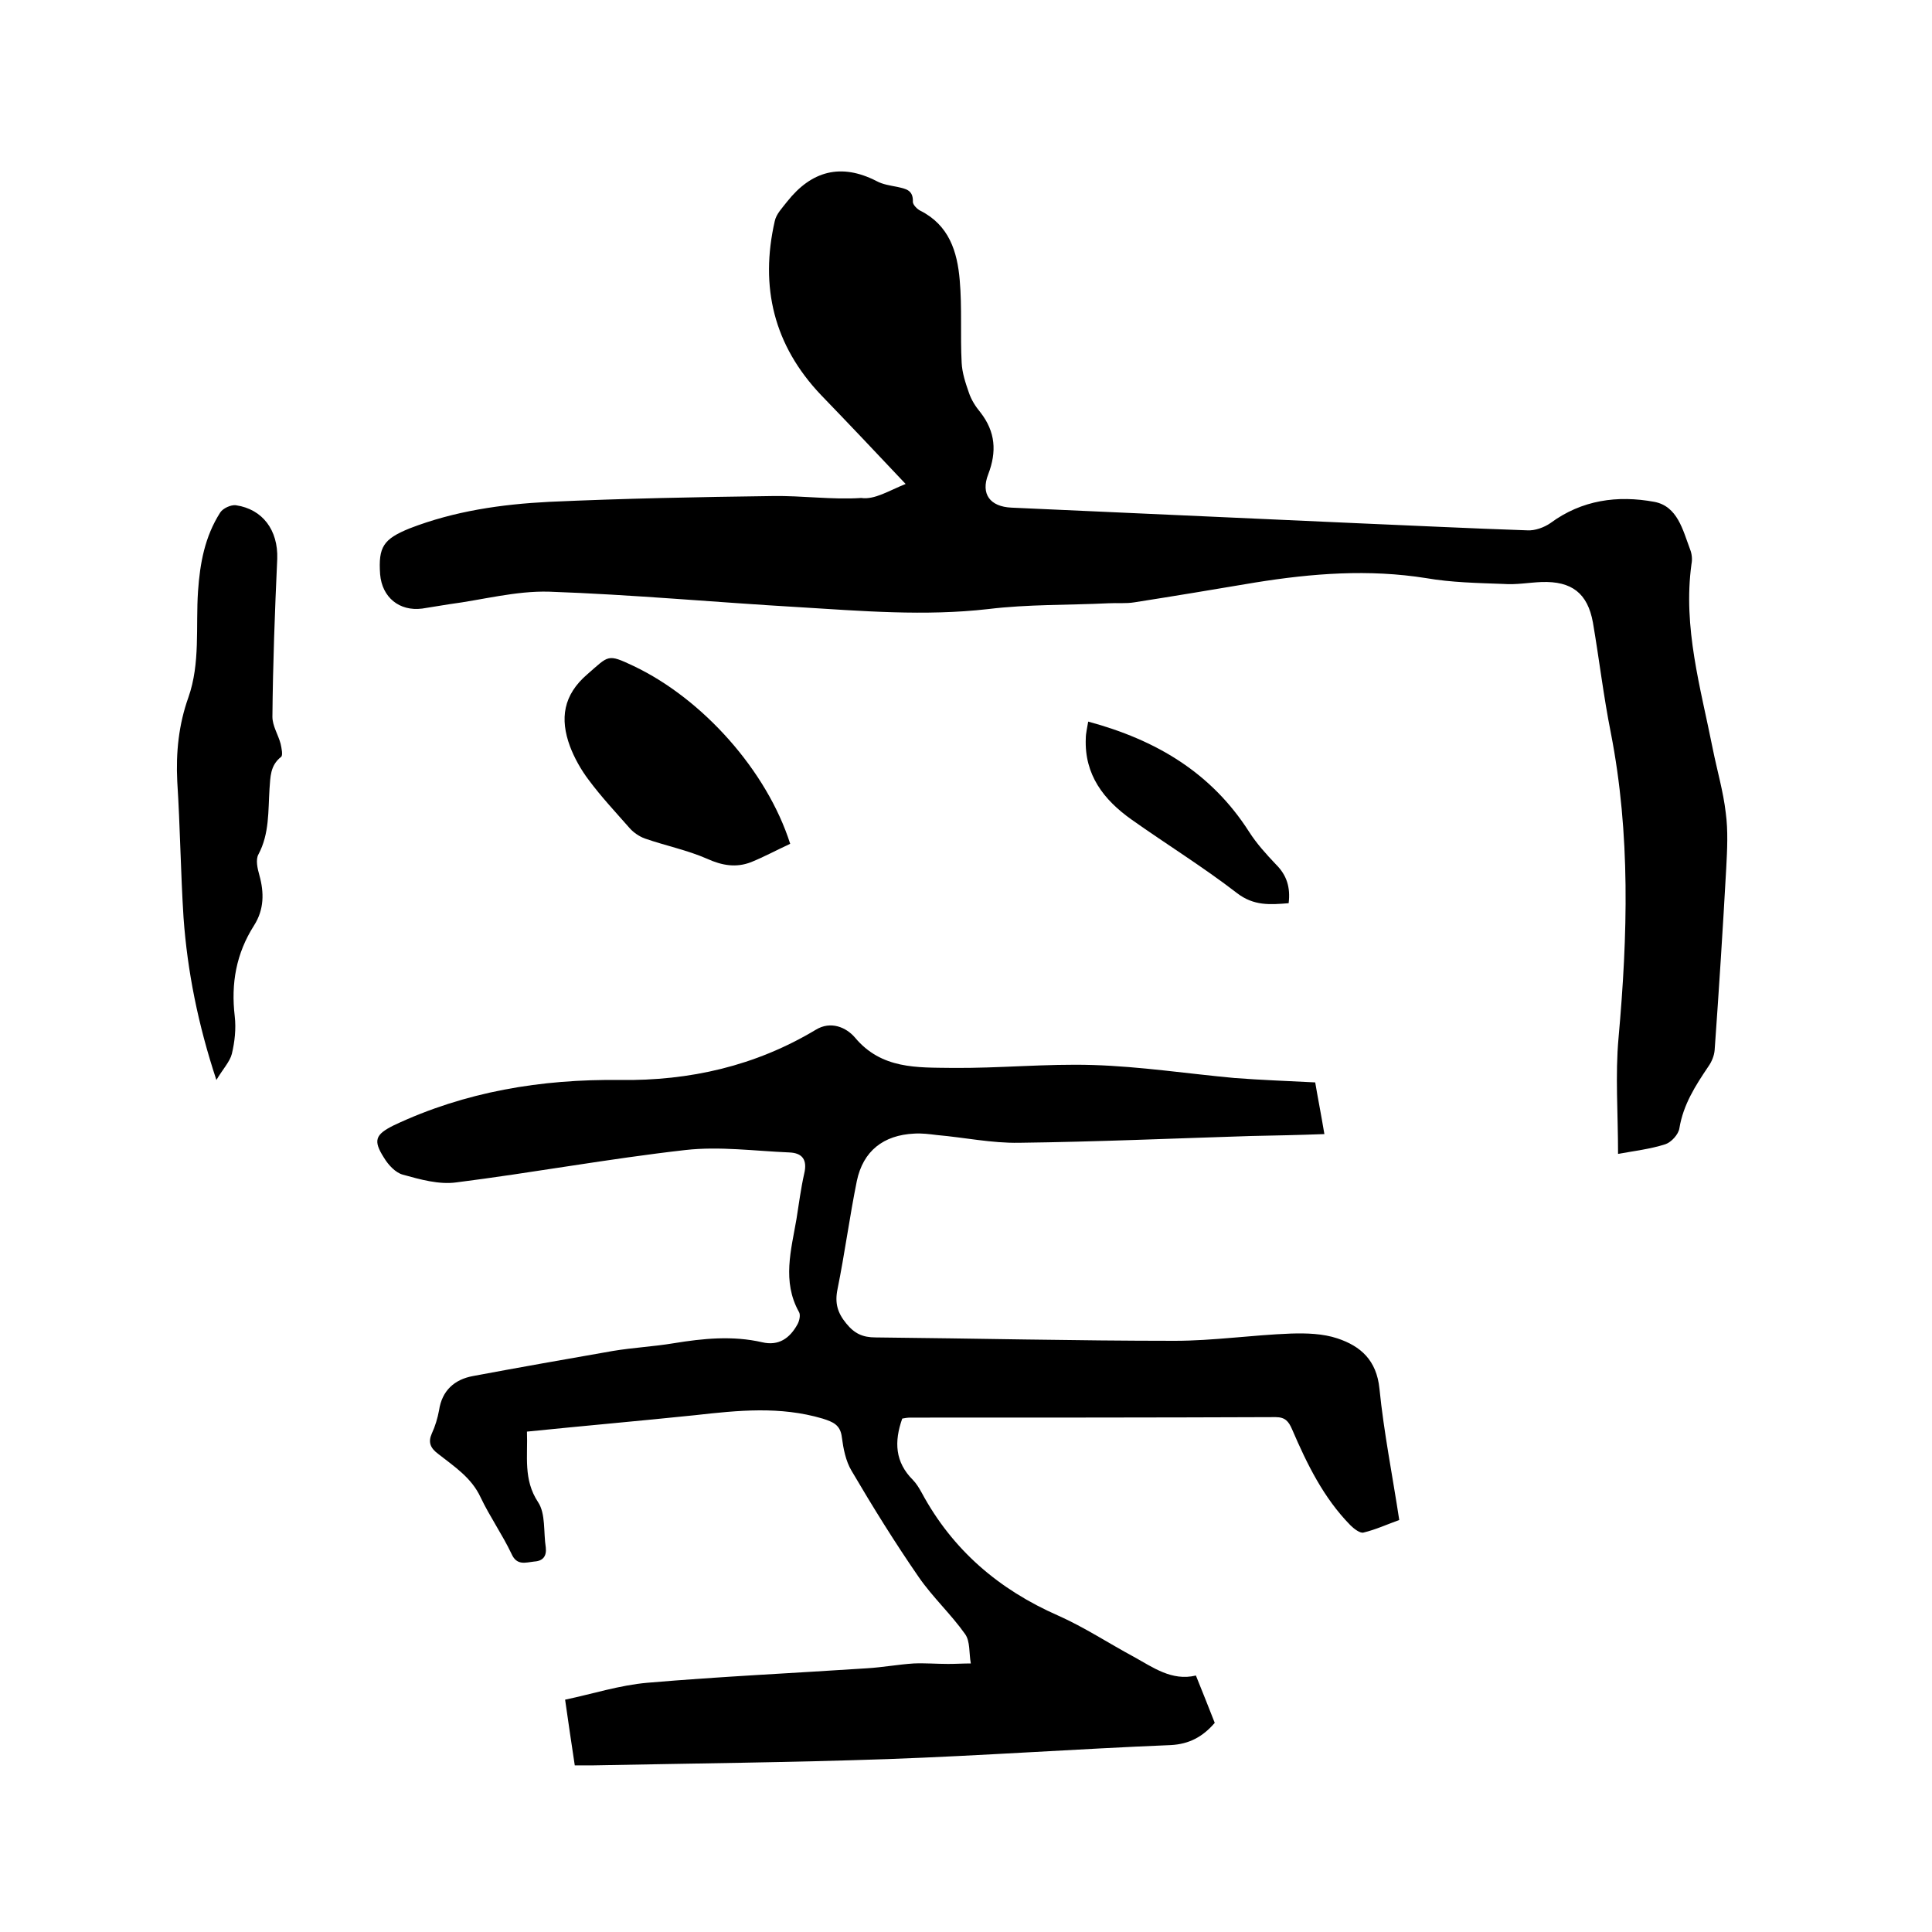 <svg enable-background="new 0 0 400 400" viewBox="0 0 400 400" xmlns="http://www.w3.org/2000/svg"><path d="m109.1 296.4c.2 5.1-.8 9.9 2.3 14.6 1.6 2.4 1.1 6.2 1.6 9.4.2 1.8-.6 2.8-2.4 2.9-1.8.2-3.6.9-4.7-1.6-1.9-4-4.5-7.7-6.4-11.7-1.9-4.1-5.5-6.4-8.8-9-1.6-1.2-2.1-2.4-1.3-4.2.7-1.5 1.2-3.2 1.5-4.8.6-4.1 3.2-6.4 7-7.1 9.6-1.8 19.3-3.5 29-5.2 4.2-.7 8.4-.9 12.6-1.6 6.1-1 12.2-1.6 18.3-.2 3.4.8 5.7-.8 7.3-3.7.4-.7.7-2 .3-2.6-3.5-6.3-1.6-12.8-.5-19.2.5-3.1.9-6.3 1.6-9.4.7-2.9-.4-4.3-3.1-4.4-7.2-.3-14.4-1.3-21.5-.5-15.9 1.8-31.6 4.7-47.4 6.7-3.6.5-7.5-.6-11.1-1.6-1.5-.4-3-2-3.9-3.5-2.3-3.6-1.8-4.8 2-6.7 14.8-7 30.6-9.6 46.8-9.4 14.5.2 28.1-2.9 40.6-10.4 3.1-1.9 6.3-.5 8.1 1.6 5.5 6.6 12.9 6.2 20.1 6.3 9.7.1 19.5-.9 29.2-.6 9.8.3 19.6 1.8 29.4 2.7 5.3.4 10.7.6 16.6.9.5 3 1.2 6.5 1.9 10.7-5.3.2-10.3.3-15.3.4-16 .5-31.9 1.2-47.9 1.4-5.7.1-11.3-1.1-17-1.6-1.6-.2-3.2-.4-4.7-.3-6.4.3-10.6 3.6-11.9 9.8-1.5 7.4-2.5 15-4 22.4-.6 2.9 0 4.9 1.8 7.1 1.7 2.1 3.4 2.9 6.1 2.9 20.6.2 41.3.7 61.9.7 8 0 16-1.2 24.1-1.5 3.2-.1 6.6 0 9.6 1 4.8 1.6 8.1 4.5 8.7 10.4.9 9 2.7 18 4.1 27.2-2.5.9-4.9 2-7.4 2.6-.7.2-2-.8-2.7-1.5-5.6-5.7-9-12.7-12.1-19.9-.7-1.6-1.4-2.5-3.4-2.5-25.2.1-50.4.1-75.6.1-.6 0-1.2.1-1.7.2-1.7 4.8-1.5 9 2.2 12.7.7.7 1.3 1.7 1.8 2.6 6.4 11.9 16 20.1 28.3 25.5 5.4 2.4 10.4 5.7 15.6 8.5 4 2.2 7.9 5.1 12.9 3.9 1.4 3.5 2.7 6.7 3.9 9.8-2.5 2.9-5.3 4.4-9.1 4.6-19.5.8-39.1 2.2-58.6 2.9-20.3.7-40.6.9-60.9 1.3-1.2 0-2.5 0-3.9 0-.7-4.5-1.3-8.8-2-13.6 5.7-1.2 11.3-3 17-3.5 15.2-1.3 30.4-2 45.5-3 3.3-.2 6.5-.8 9.7-1 2.3-.1 4.7.1 7.1.1 1.6 0 3.1-.1 4.7-.1-.4-2.1-.1-4.6-1.2-6.1-2.9-4.1-6.7-7.6-9.6-11.8-4.9-7.1-9.5-14.5-13.9-22-1.2-2-1.7-4.6-2-6.9-.3-2.6-1.8-3.2-4-3.9-8.8-2.6-17.5-1.7-26.4-.7-11.6 1.2-23 2.2-34.8 3.4z"/><path d="m187.5 100.2c-6.4-6.8-11.9-12.6-17.5-18.4-9.8-10.3-12.7-22.4-9.6-36 .3-1.5 1.6-2.8 2.6-4.1 5-6.3 11.1-8 18.5-4.2 1.3.7 2.8.9 4.3 1.2 1.7.4 3.3.6 3.2 3.1 0 .6.9 1.5 1.5 1.8 6 3 7.7 8.5 8.2 14.4.5 5.7.1 11.4.4 17.1.1 2.1.8 4.2 1.5 6.2.5 1.5 1.4 2.9 2.4 4.1 3.1 4 3.4 8.1 1.6 12.8-1.6 4.1.4 6.7 4.8 6.9 23.7 1.1 47.3 2.1 71 3.2 11.9.5 23.9 1.1 35.8 1.5 1.6.1 3.5-.6 4.8-1.5 6.5-4.8 13.9-5.8 21.5-4.4 4.8.9 5.9 5.8 7.4 9.8.4 1 .5 2.1.3 3.1-1.8 13.1 1.9 25.6 4.4 38.2.9 4.5 2.2 8.9 2.7 13.3.5 3.7.3 7.6.1 11.4-.7 12.6-1.5 25.1-2.4 37.7-.1 1.2-.6 2.4-1.3 3.4-2.7 4-5.2 7.9-6 12.8-.2 1.3-1.7 2.9-2.9 3.3-3.1 1-6.5 1.4-9.8 2 0-8.5-.6-16.3.1-24 1.9-21.2 2.5-42.2-1.6-63.2-1.5-7.5-2.4-15.2-3.7-22.8-1.1-6.1-4.4-8.6-10.6-8.4-2.6.1-5.3.6-7.9.4-5.4-.2-10.8-.3-16-1.2-11.9-1.9-23.6-1-35.4.9-8.3 1.4-16.7 2.8-25 4.1-1.8.3-3.6.1-5.4.2-8.3.4-16.7.2-24.9 1.2-13.1 1.5-26.2.4-39.3-.4-17.2-1-34.4-2.6-51.6-3.2-6.9-.2-13.8 1.7-20.7 2.6-1.9.3-3.8.6-5.6.9-4.7.6-8.3-2.3-8.7-7.1-.4-5.7.7-7.3 6.1-9.5 9.3-3.6 19-5 28.9-5.5 15.4-.7 30.9-1 46.3-1.2 6.1-.1 12.3.8 18.3.4 2.8.4 5.7-1.5 9.2-2.9z"/><path d="m44.8 223.6c-3.8-11.5-6-22.5-6.8-33.6-.6-9.4-.7-18.8-1.3-28.2-.3-6 .3-11.8 2.3-17.4 2.5-7.1 1.5-14.6 2-22 .4-5.8 1.4-11.3 4.6-16.3.6-.9 2.2-1.6 3.2-1.5 5.6.8 8.8 5.2 8.6 11.1-.5 10.9-.9 21.8-1 32.7 0 1.9 1.2 3.7 1.7 5.6.2.9.5 2.4.1 2.7-2.3 1.8-2.2 4.2-2.4 6.6-.3 4.6 0 9.3-2.3 13.6-.6 1.1-.2 2.9.2 4.3 1 3.6 1 7.1-1.1 10.4-3.7 5.8-4.8 12-4 18.8.3 2.6 0 5.3-.6 7.8-.4 1.6-1.9 3.2-3.2 5.4z"/><path d="m163.6 174.7c-2.8 1.3-5.4 2.7-8.1 3.8-3.1 1.2-6 .7-9.1-.7-4.1-1.8-8.6-2.7-12.9-4.2-1.1-.4-2.3-1.2-3.1-2.1-2.9-3.3-5.9-6.5-8.5-10-1.6-2.1-3-4.6-3.9-7-2.1-5.7-1.4-10.6 3.6-14.9 4.5-3.9 4.1-4.3 9.6-1.7 14.3 6.8 27.6 21.7 32.4 36.8z"/><path d="m225.3 149.4c14.1 3.8 25.5 10.6 33.3 22.8 1.6 2.5 3.6 4.7 5.6 6.8 2.2 2.2 3 4.7 2.6 8-3.8.3-7.2.6-10.7-2.1-7-5.4-14.6-10.1-21.8-15.2-5.8-4.1-9.8-9.3-9.5-16.8 0-1.1.3-2.2.5-3.5z"/></svg>